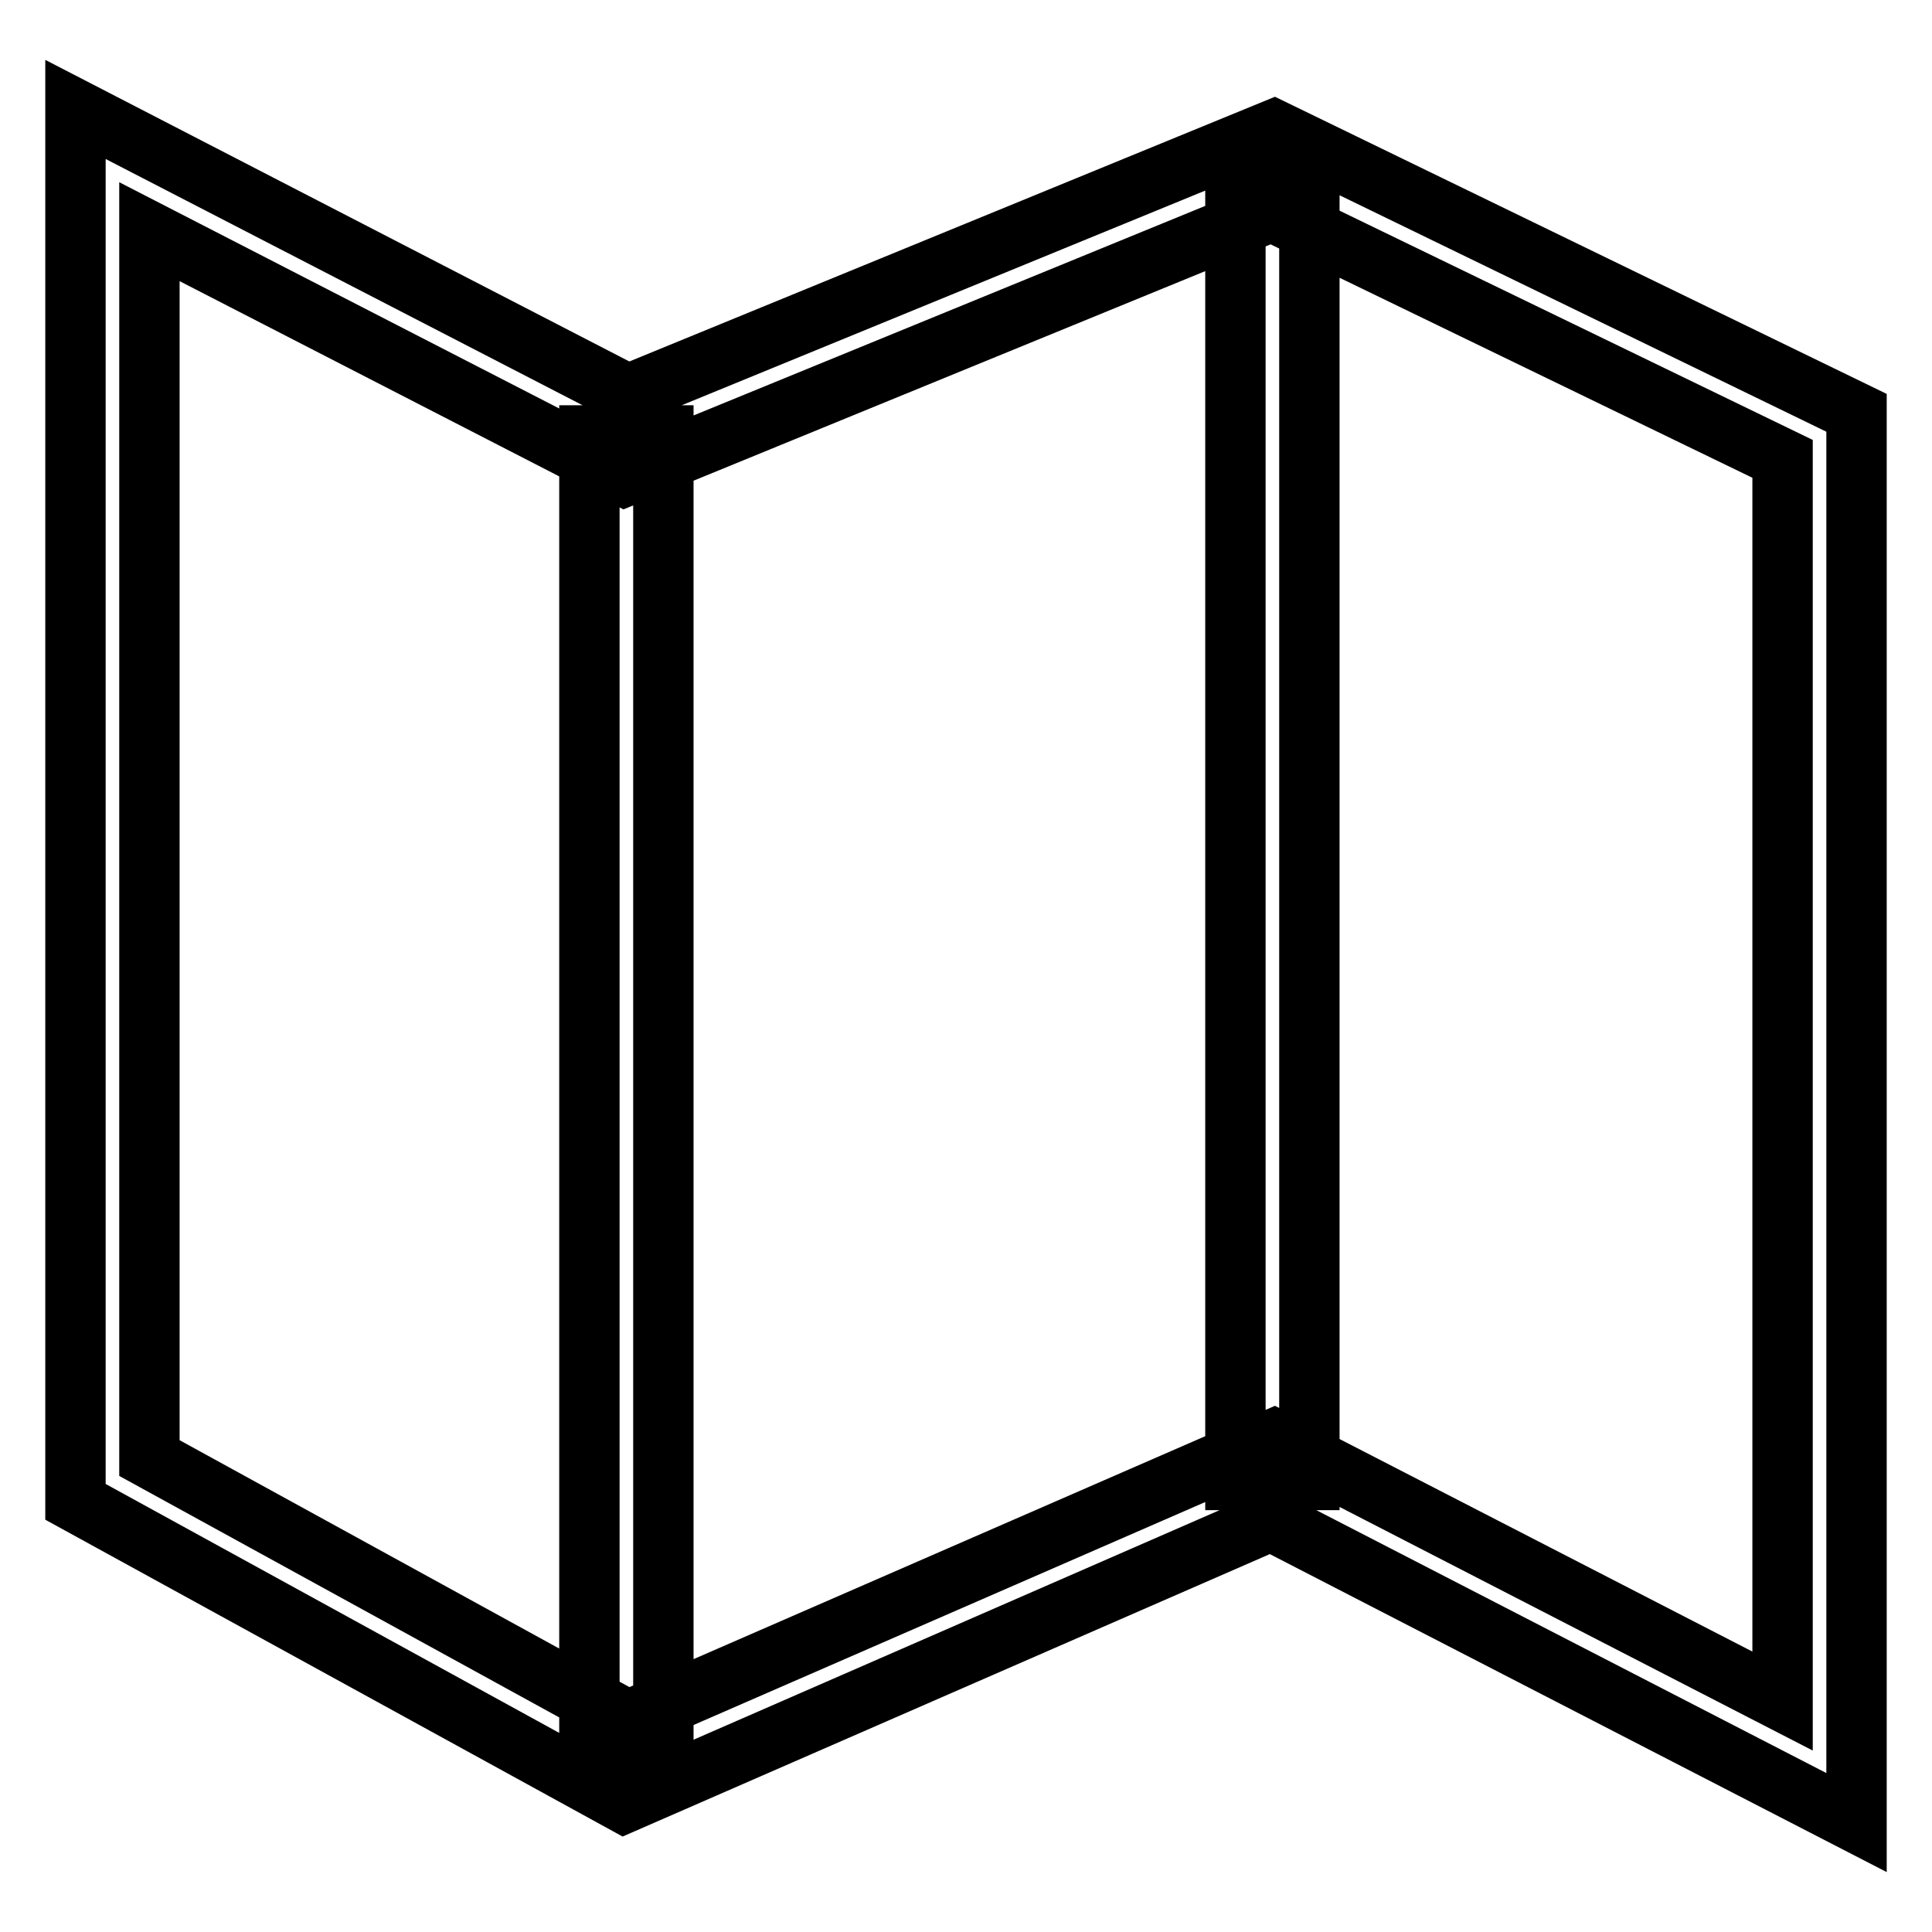 <?xml version="1.0" encoding="utf-8"?>
<!-- Svg Vector Icons : http://www.onlinewebfonts.com/icon -->
<!DOCTYPE svg PUBLIC "-//W3C//DTD SVG 1.1//EN" "http://www.w3.org/Graphics/SVG/1.1/DTD/svg11.dtd">
<svg version="1.1" xmlns="http://www.w3.org/2000/svg" xmlns:xlink="http://www.w3.org/1999/xlink" x="0px" y="0px" viewBox="0 0 256 256" enable-background="new 0 0 256 256" xml:space="preserve">
<g> <path stroke-width="8" fill-opacity="0" stroke="#000000"  d="M246,241.5l-77.6-40l-85.7,37.4L10,199V14.5l73.2,37.8l85.6-35.1L246,54.7V241.5z M19.8,193.2l63.4,34.8 l85.6-37.3l67.4,34.7V60.8L168.5,28L82.8,63.1L19.8,30.7V193.2z M78.1,57.7h9.8v175.7h-9.8V57.7z M163.7,22.6h9.8v173.5h-9.8V22.6z "/></g>
</svg>